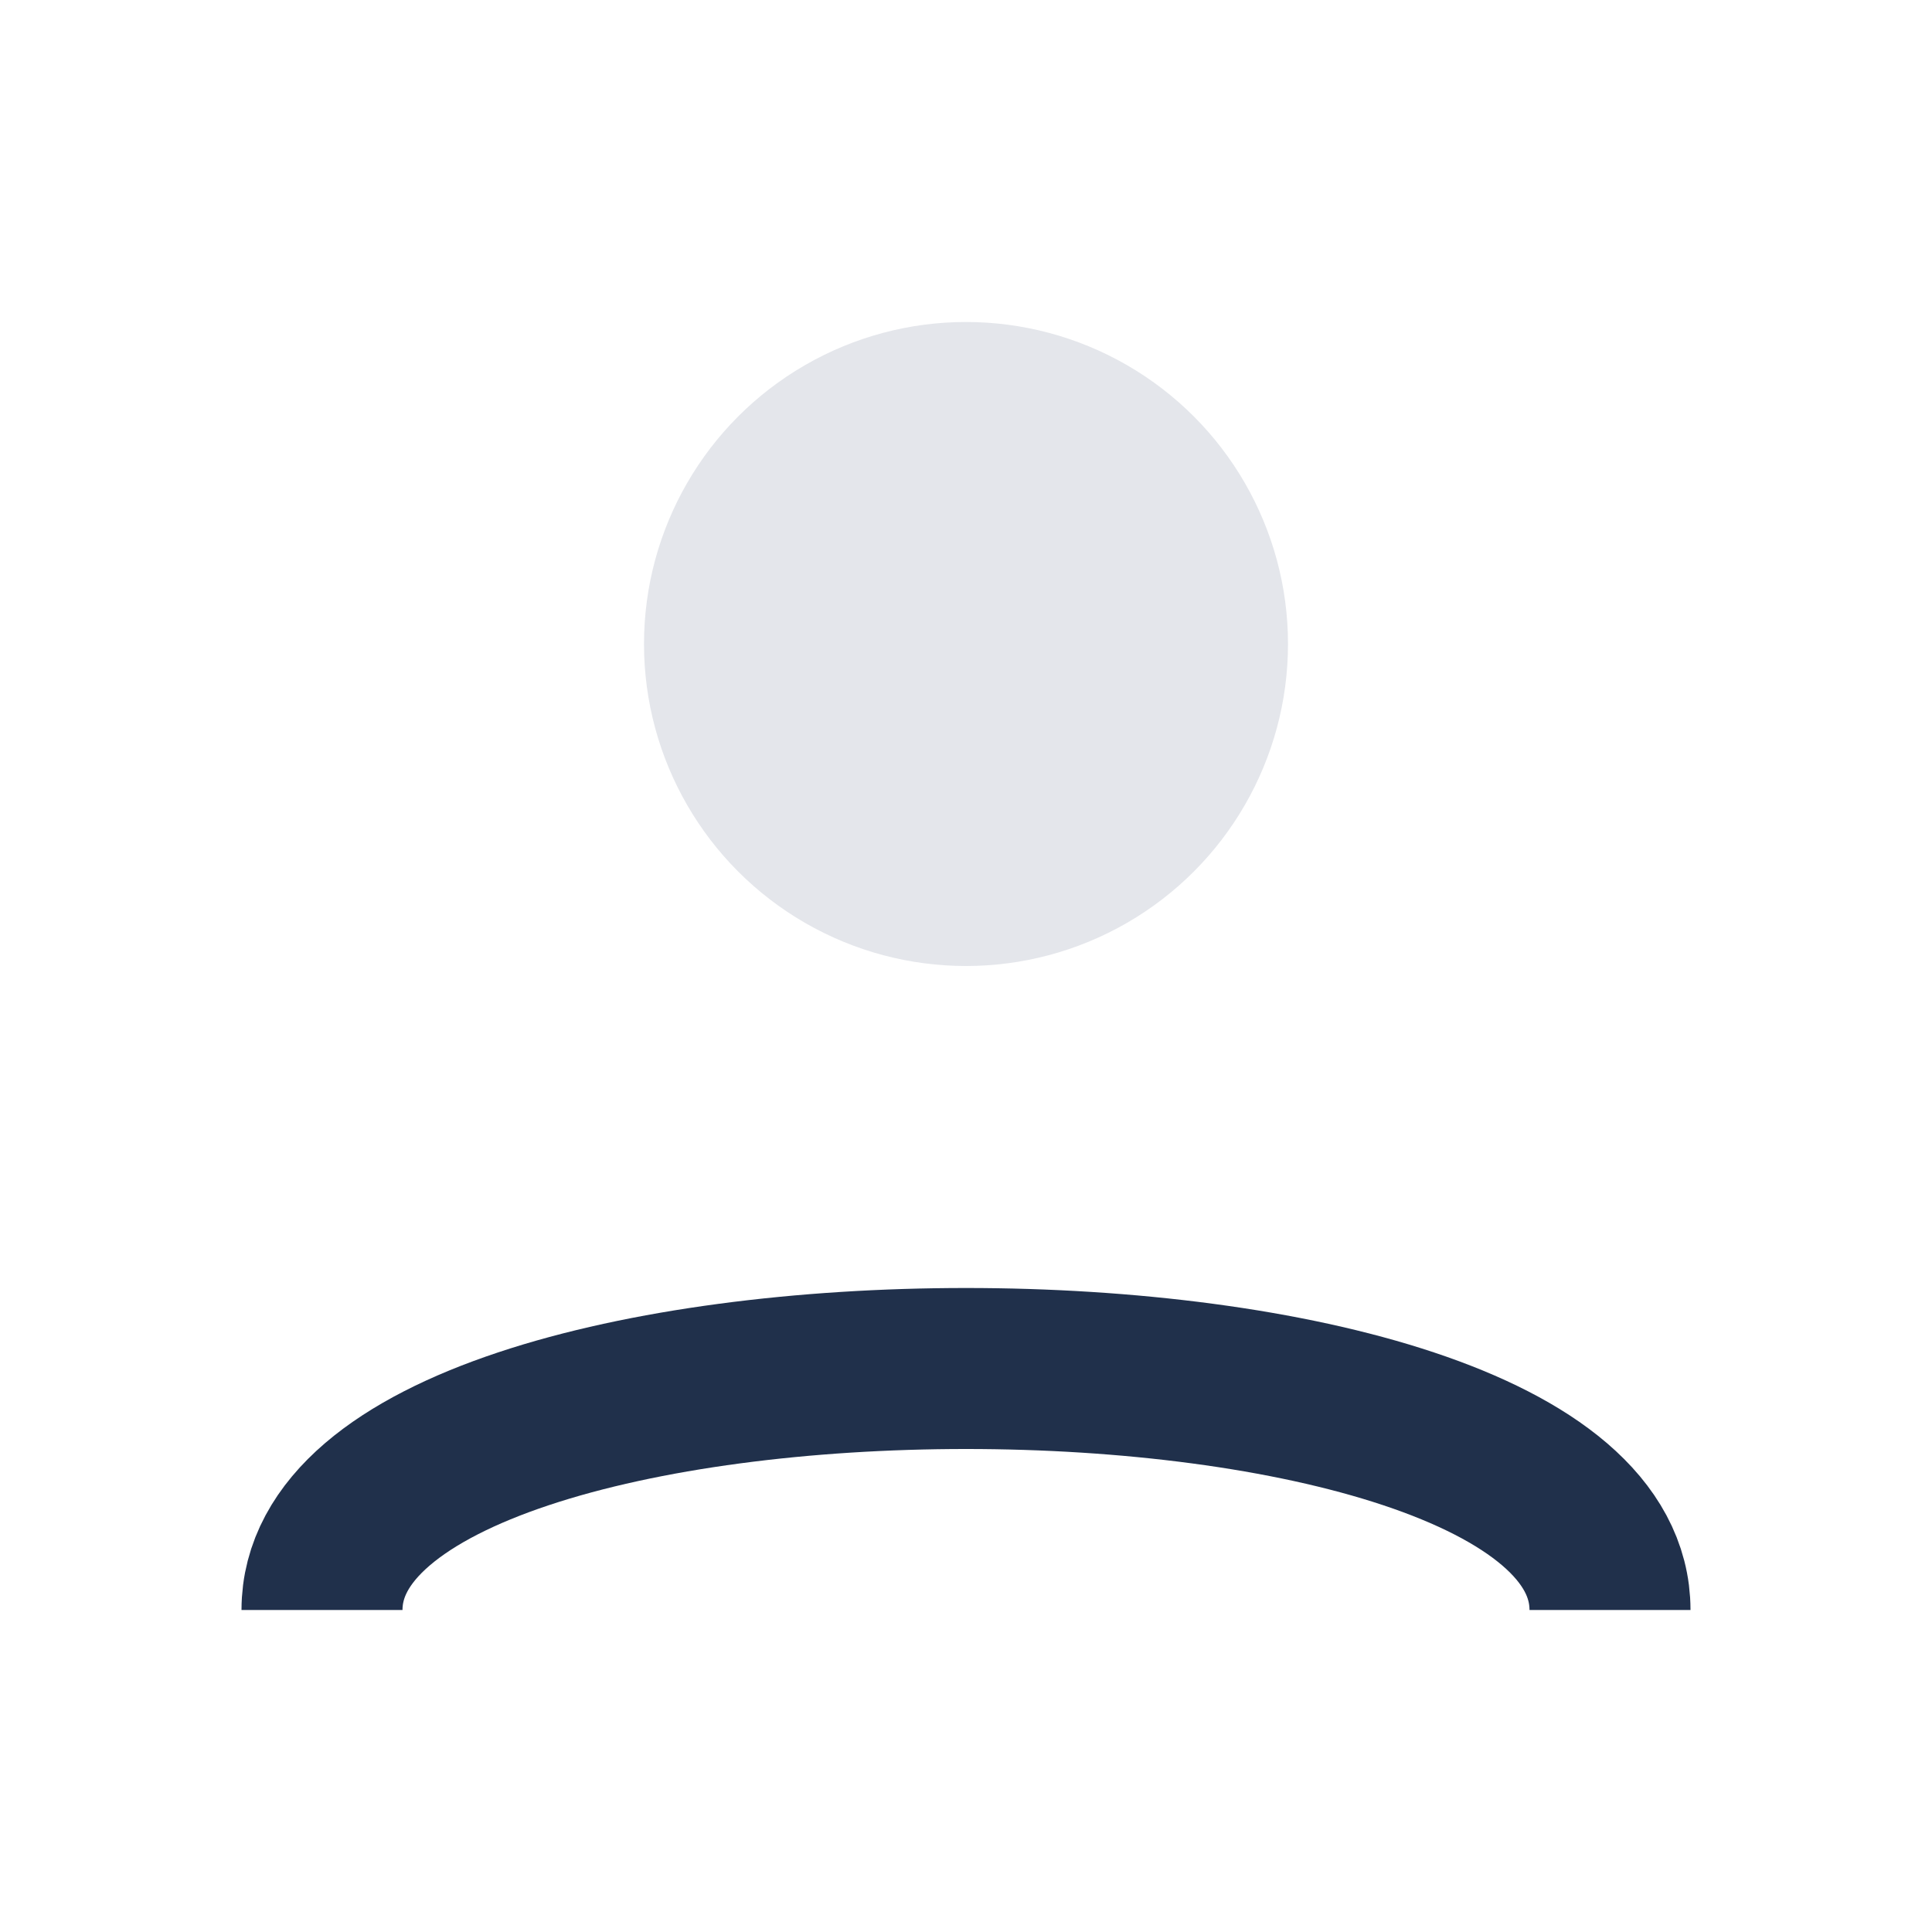 <?xml version="1.0" encoding="UTF-8"?>
<svg xmlns="http://www.w3.org/2000/svg" width="24" height="24" viewBox="0 0 24 24"><circle cx="12" cy="8" r="4" fill="#E4E6EB"/><path d="M4 20c0-4 16-4 16 0" stroke="#20304B" stroke-width="2" fill="none"/></svg>